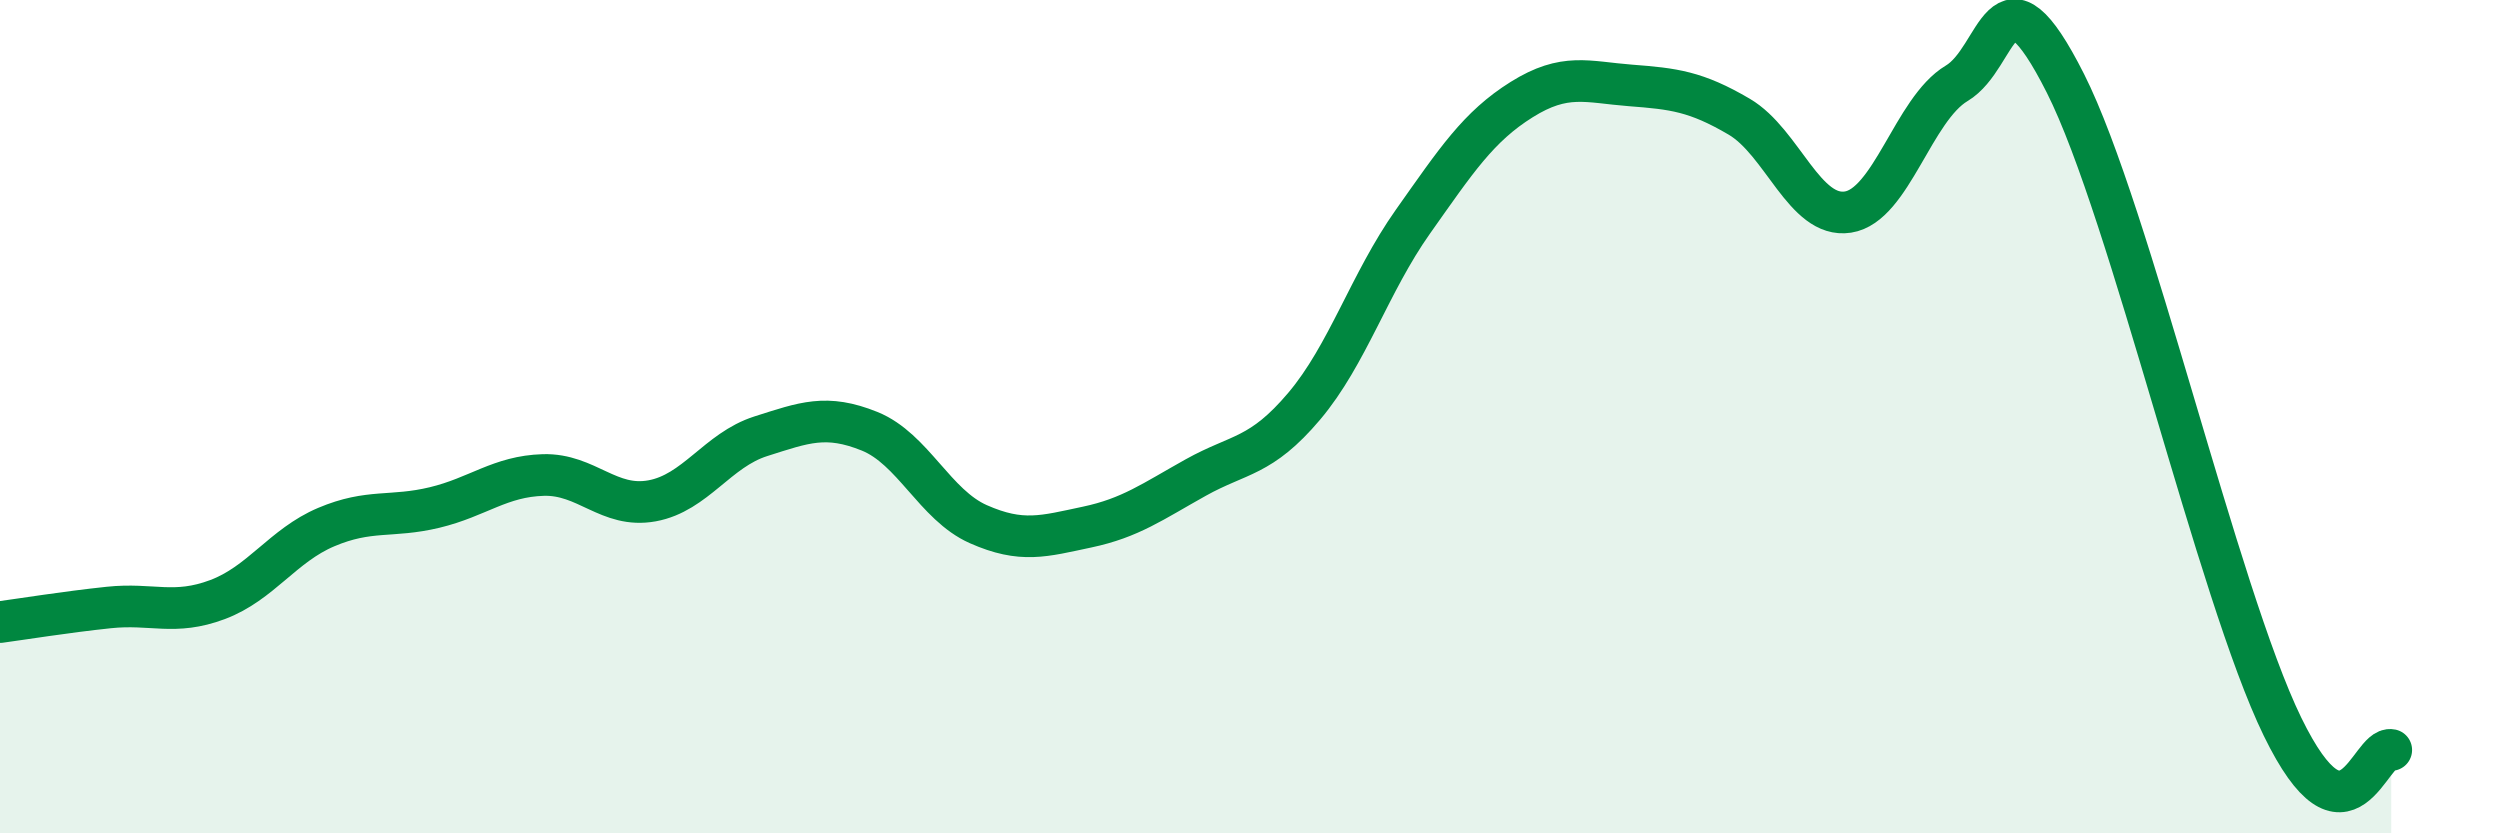 
    <svg width="60" height="20" viewBox="0 0 60 20" xmlns="http://www.w3.org/2000/svg">
      <path
        d="M 0,14.93 C 0.52,14.86 1.57,14.69 2.61,14.58 C 3.65,14.47 4.18,14.78 5.22,14.39 C 6.26,14 6.79,13.09 7.83,12.65 C 8.87,12.21 9.39,12.43 10.43,12.18 C 11.47,11.93 12,11.43 13.04,11.4 C 14.08,11.37 14.61,12.21 15.65,12.02 C 16.69,11.83 17.22,10.8 18.26,10.47 C 19.3,10.14 19.83,9.93 20.87,10.35 C 21.91,10.77 22.44,12.12 23.48,12.58 C 24.52,13.04 25.05,12.87 26.09,12.65 C 27.13,12.43 27.66,12.04 28.7,11.46 C 29.74,10.88 30.26,10.98 31.3,9.75 C 32.34,8.52 32.87,6.79 33.91,5.32 C 34.95,3.85 35.48,3.04 36.52,2.39 C 37.56,1.74 38.09,1.97 39.13,2.05 C 40.17,2.13 40.7,2.19 41.74,2.8 C 42.78,3.41 43.31,5.25 44.35,5.09 C 45.39,4.93 45.92,2.62 46.96,2 C 48,1.38 48.01,-1.09 49.57,2 C 51.13,5.09 53.22,14.24 54.78,17.44 C 56.34,20.64 56.87,17.89 57.39,18L57.39 20L0 20Z"
        fill="#008740"
        opacity="0.1"
        stroke-linecap="round"
        stroke-linejoin="round"
      />
      <path
        d="M 0,14.93 C 0.52,14.86 1.57,14.69 2.61,14.58 C 3.65,14.47 4.18,14.78 5.22,14.39 C 6.26,14 6.79,13.09 7.83,12.65 C 8.87,12.21 9.39,12.43 10.43,12.18 C 11.47,11.93 12,11.43 13.04,11.4 C 14.08,11.37 14.61,12.21 15.65,12.02 C 16.69,11.83 17.22,10.8 18.26,10.47 C 19.3,10.14 19.83,9.93 20.87,10.35 C 21.91,10.77 22.44,12.12 23.48,12.58 C 24.52,13.04 25.05,12.87 26.09,12.65 C 27.13,12.43 27.66,12.04 28.7,11.46 C 29.74,10.88 30.26,10.98 31.3,9.75 C 32.34,8.52 32.87,6.79 33.91,5.32 C 34.95,3.85 35.48,3.04 36.52,2.39 C 37.56,1.74 38.09,1.97 39.13,2.05 C 40.17,2.13 40.7,2.19 41.74,2.8 C 42.78,3.41 43.31,5.25 44.35,5.09 C 45.39,4.93 45.92,2.62 46.96,2 C 48,1.38 48.01,-1.09 49.57,2 C 51.13,5.09 53.22,14.24 54.78,17.44 C 56.34,20.64 56.87,17.89 57.39,18"
        stroke="#008740"
        stroke-width="1"
        fill="none"
        stroke-linecap="round"
        stroke-linejoin="round"
      />
    </svg>
  